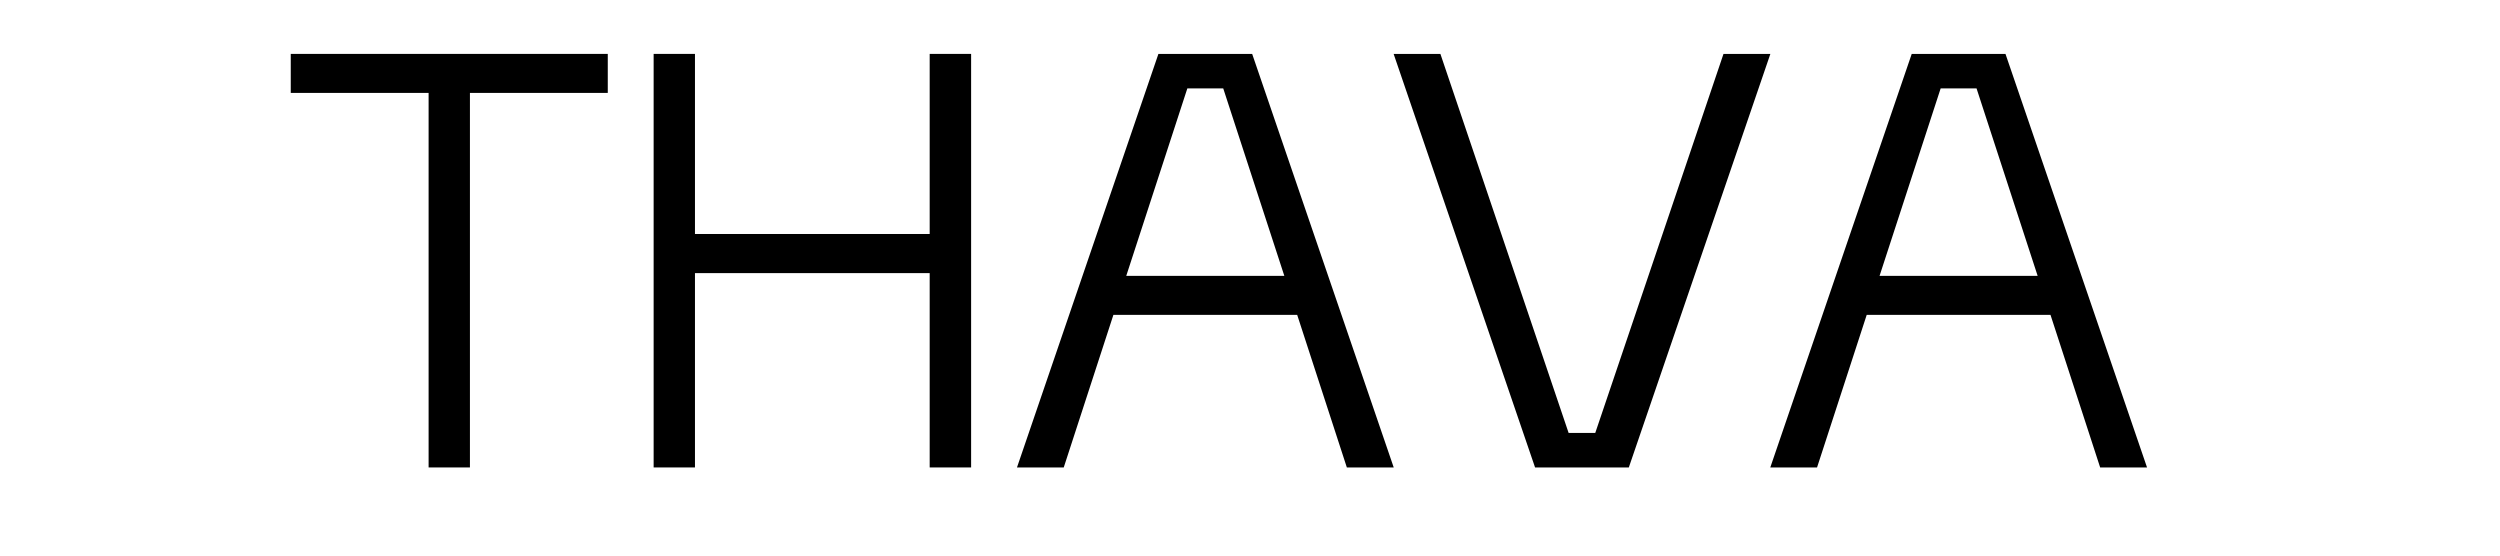 <svg version="1.2" preserveAspectRatio="xMidYMid meet" height="100" viewBox="0 0 337.5 75" zoomAndPan="magnify" width="450" xmlns:xlink="http://www.w3.org/1999/xlink" xmlns="http://www.w3.org/2000/svg"><defs></defs><g id="ee45771751"><g style="fill:#000000;fill-opacity:1;"><g transform="translate(36.143, 63.105)"><path d="M 21.719 0 L 21.719 -50.562 L 3.109 -50.562 L 3.109 -55.828 L 45.906 -55.828 L 45.906 -50.562 L 27.297 -50.562 L 27.297 0 Z M 21.719 0" style="stroke:none"></path></g></g><g style="fill:#000000;fill-opacity:1;"><g transform="translate(85.132, 63.105)"><path d="M 3.109 0 L 3.109 -55.828 L 8.688 -55.828 L 8.688 -31.516 L 40.375 -31.516 L 40.375 -55.828 L 45.969 -55.828 L 45.969 0 L 40.375 0 L 40.375 -26.234 L 8.688 -26.234 L 8.688 0 Z M 3.109 0" style="stroke:none"></path></g></g><g style="fill:#000000;fill-opacity:1;"><g transform="translate(134.183, 63.105)"><path d="M 3.109 0 L 22.203 -55.828 L 34.859 -55.828 L 53.969 0 L 47.641 0 L 40.938 -20.594 L 16.125 -20.594 L 9.422 0 Z M 17.859 -25.859 L 39.203 -25.859 L 30.953 -51.172 L 26.109 -51.172 Z M 17.859 -25.859" style="stroke:none"></path></g></g><g style="fill:#000000;fill-opacity:1;"><g transform="translate(185.031, 63.105)"><path d="M 22.203 0 L 3.109 -55.828 L 9.422 -55.828 L 26.734 -4.656 L 30.328 -4.656 L 47.641 -55.828 L 53.969 -55.828 L 34.859 0 Z M 22.203 0" style="stroke:none"></path></g></g><g style="fill:#000000;fill-opacity:1;"><g transform="translate(235.88, 63.105)"><path d="M 3.109 0 L 22.203 -55.828 L 34.859 -55.828 L 53.969 0 L 47.641 0 L 40.938 -20.594 L 16.125 -20.594 L 9.422 0 Z M 17.859 -25.859 L 39.203 -25.859 L 30.953 -51.172 L 26.109 -51.172 Z M 17.859 -25.859" style="stroke:none"></path></g></g></g></svg>